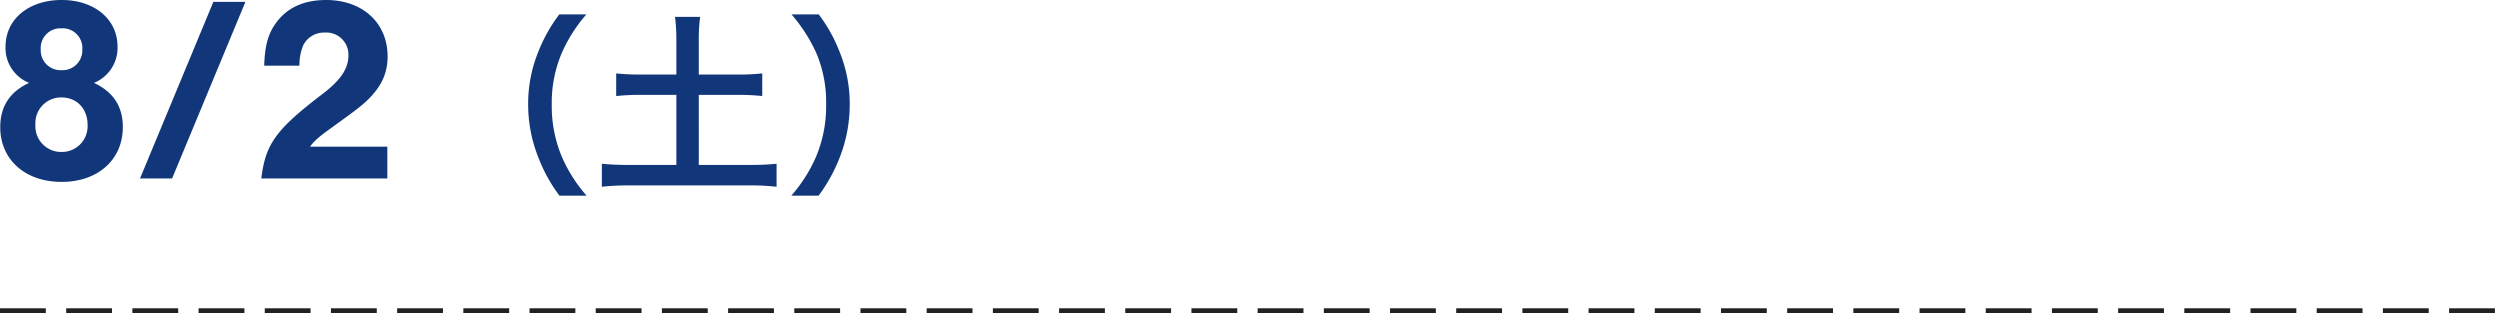 <svg xmlns="http://www.w3.org/2000/svg" width="491" height="61.549" viewBox="0 0 491 61.549">
  <g id="グループ_1110" data-name="グループ 1110" transform="translate(-8297.5 -20274.951)">
    <line id="線_39" data-name="線 39" x2="491" transform="translate(8297.5 20336)" fill="none" stroke="#212121" stroke-width="1" stroke-dasharray="9 4"/>
    <path id="パス_13120" data-name="パス 13120" d="M20.956-18.772A7.417,7.417,0,0,0,25.584-25.9c0-5.356-4.524-9.152-10.972-9.152-6.5,0-11.024,3.8-11.024,9.152a7.343,7.343,0,0,0,4.628,7.124C4.42-17,2.548-14.144,2.548-10.088,2.548-3.692,7.436.676,14.612.676c7.124,0,12.012-4.368,12.012-10.764C26.624-14.144,24.752-17,20.956-18.772Zm-6.4-10.712a3.863,3.863,0,0,1,4.108,4.16,3.876,3.876,0,0,1-4.056,4.056A3.9,3.9,0,0,1,10.5-25.376,3.862,3.862,0,0,1,14.56-29.484Zm0,13.572c3.068,0,5.148,2.236,5.148,5.408a5.059,5.059,0,0,1-5.1,5.3,5.055,5.055,0,0,1-5.148-5.356A5.043,5.043,0,0,1,14.56-15.912ZM50.7-34.684H44.408L30,0H36.3ZM78.572-6.24H63.388c.832-1.144,1.716-1.924,4.264-3.744,4.732-3.432,5.72-4.16,7.02-5.408,2.756-2.652,3.952-5.3,3.952-8.58,0-6.552-4.888-11.076-12.064-11.076-4.628,0-8.008,1.664-10.192,4.992-1.3,1.976-1.872,4.316-1.976,7.9h6.916a10.158,10.158,0,0,1,.728-3.952A4.541,4.541,0,0,1,66.3-28.652a4.34,4.34,0,0,1,4.628,4.524c0,2.5-1.456,4.732-4.888,7.384C56.68-9.62,54.652-6.812,53.82,0H78.572Zm39.134,9.622A29.205,29.205,0,0,1,112.88-4.18a25.706,25.706,0,0,1-2.014-10.412,24.934,24.934,0,0,1,1.976-10.07,29.613,29.613,0,0,1,4.826-7.562h-5.32a30.676,30.676,0,0,0-4.18,7.486,26.892,26.892,0,0,0-1.938,10.146A27.963,27.963,0,0,0,108.244-4.1a30.435,30.435,0,0,0,4.142,7.486Zm17.632-23.788H128.46a43.553,43.553,0,0,1-4.94-.228v4.446a45.467,45.467,0,0,1,4.94-.228h6.878V-2.66h-9.2a51.6,51.6,0,0,1-5.434-.228V1.634a44.272,44.272,0,0,1,5.434-.266H149.7a42.7,42.7,0,0,1,5.32.266V-2.888a50.212,50.212,0,0,1-5.32.228h-9.956V-16.416h7.562a45.207,45.207,0,0,1,4.9.228v-4.446a42.821,42.821,0,0,1-4.9.228h-7.562v-6.878a31.418,31.418,0,0,1,.266-4.446h-4.94a32.524,32.524,0,0,1,.266,4.446Zm27.93,23.788A31.746,31.746,0,0,0,167.41-4.1a28.539,28.539,0,0,0,1.976-10.488,26.892,26.892,0,0,0-1.938-10.146,30.331,30.331,0,0,0-4.142-7.486h-5.358a31.048,31.048,0,0,1,4.864,7.562,24.669,24.669,0,0,1,1.938,10.07A25.579,25.579,0,0,1,162.736-4.18a29.2,29.2,0,0,1-4.826,7.562Z" transform="translate(8295 20310)" fill="#11377a"/>
  </g>
</svg>
